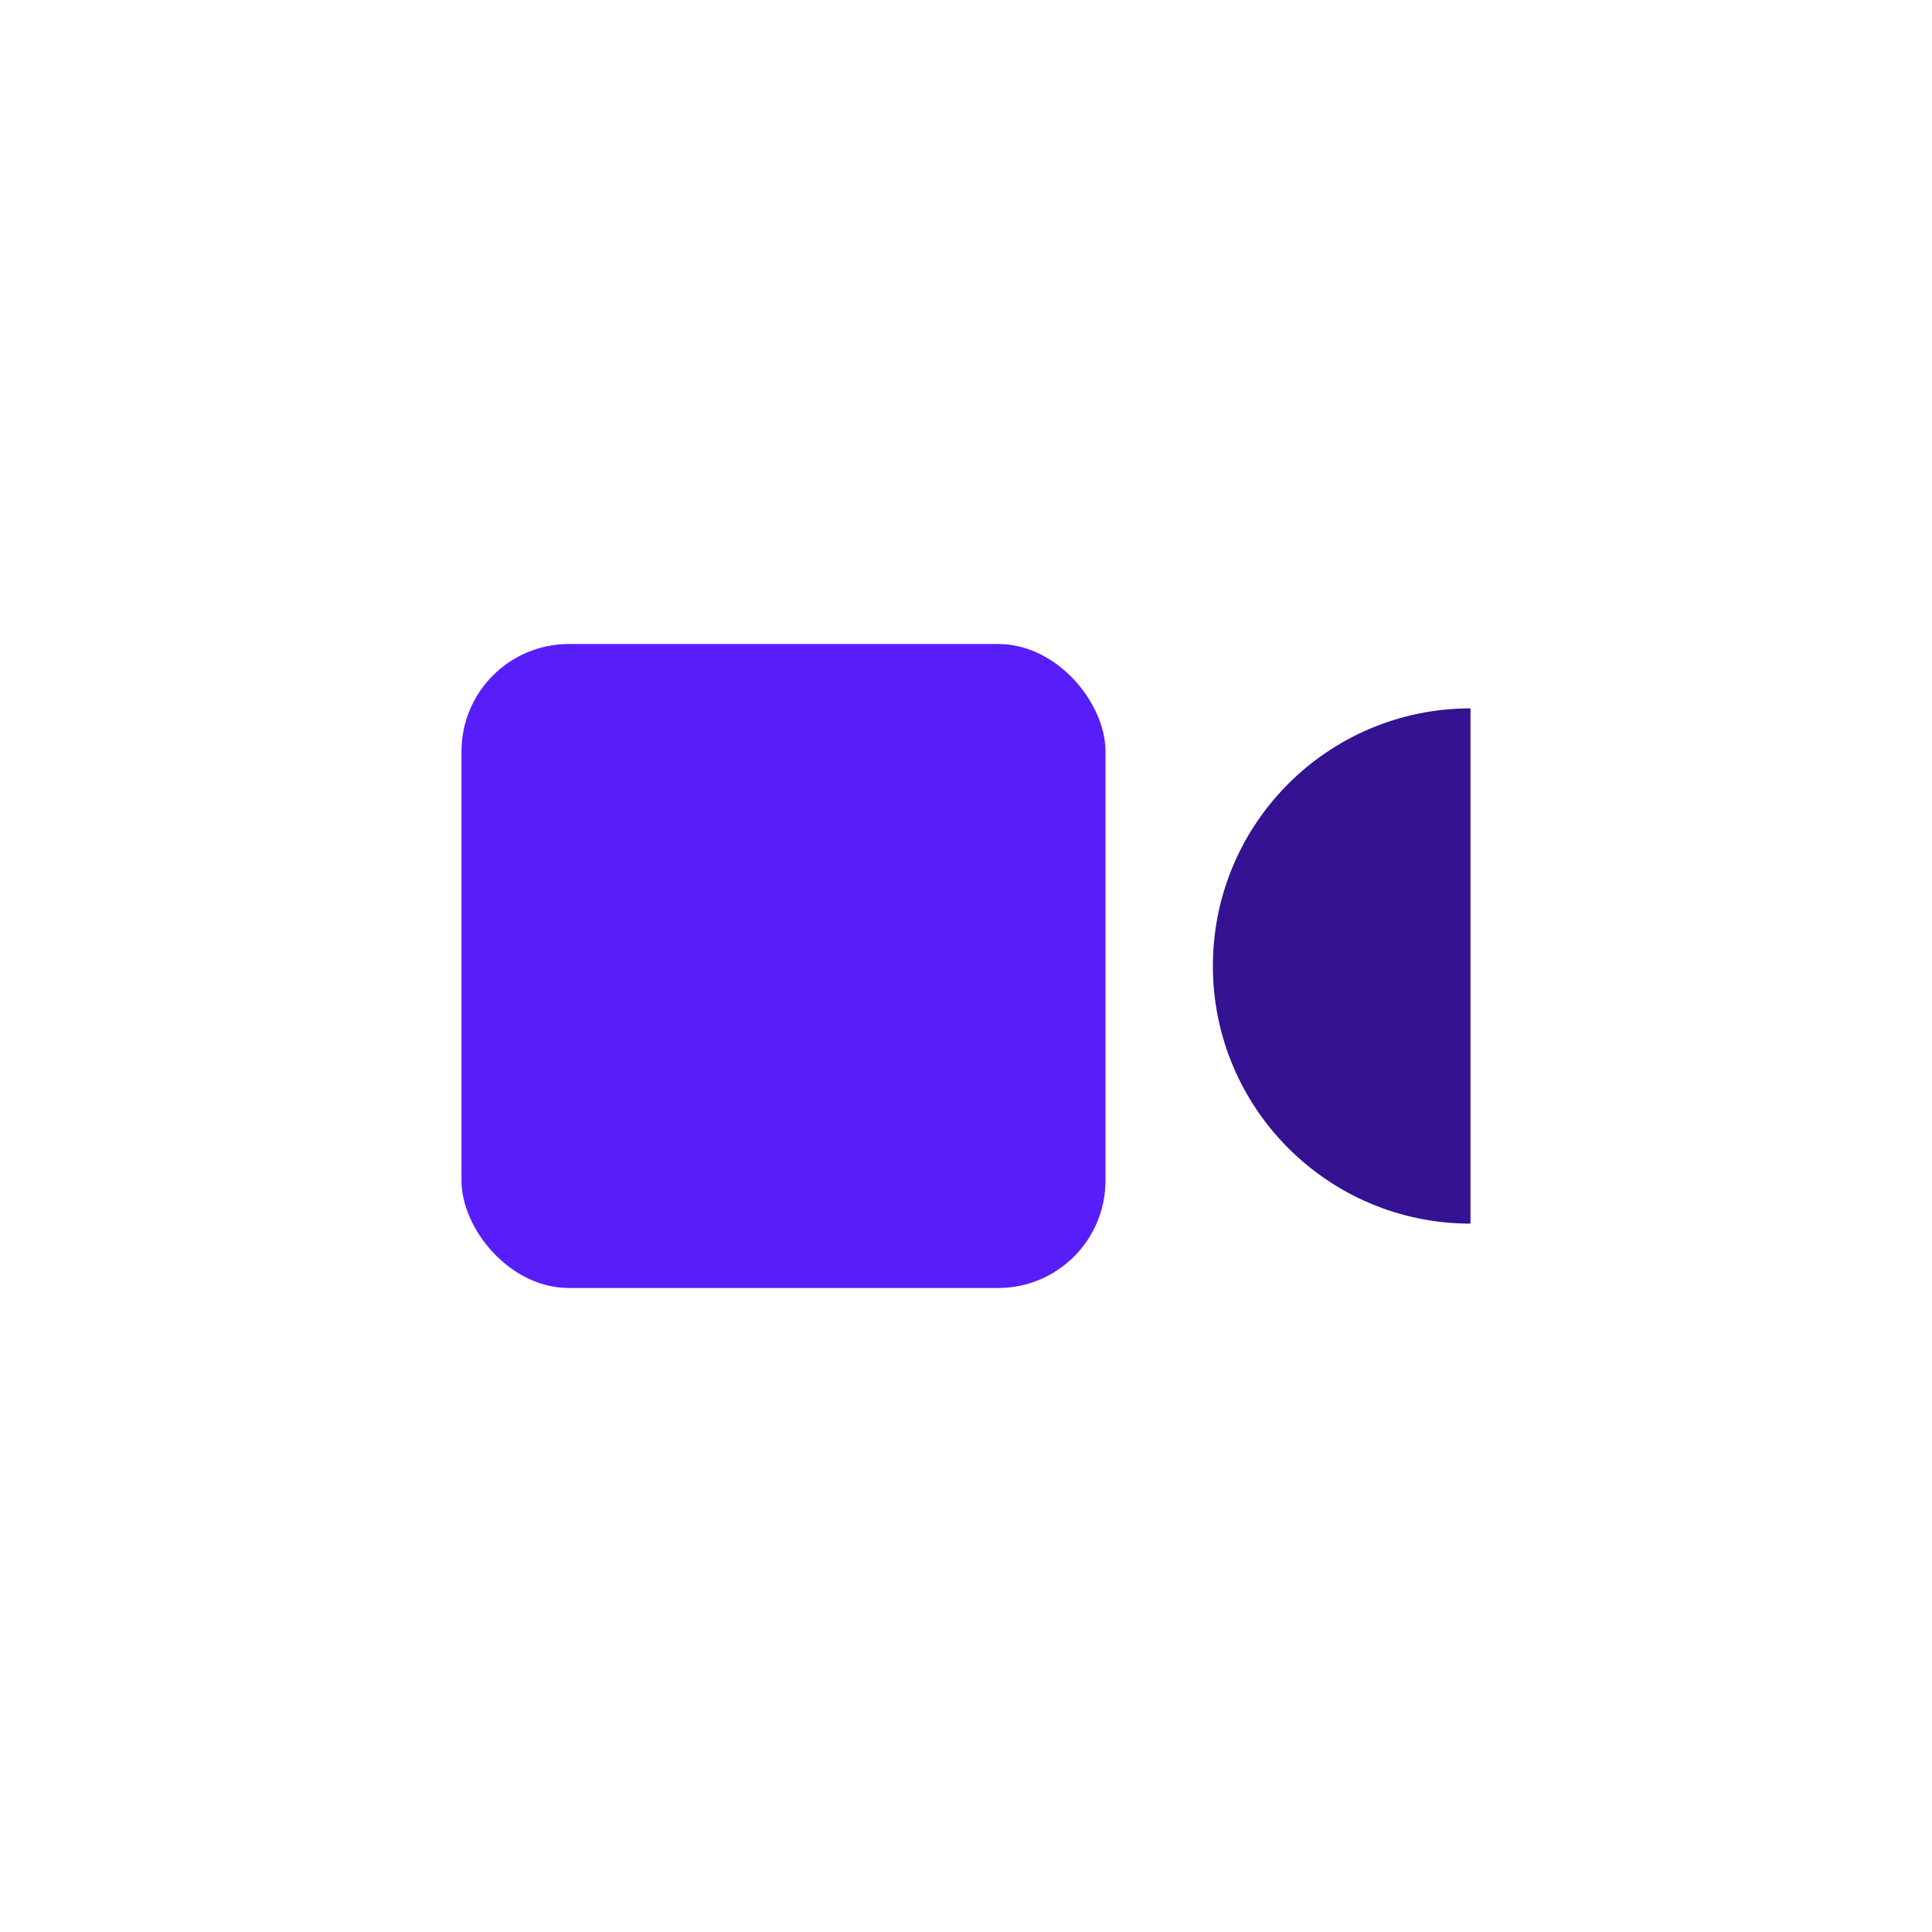 <?xml version="1.0" encoding="UTF-8"?>
<svg id="Ebene_1" xmlns="http://www.w3.org/2000/svg" viewBox="0 0 127.56 127.56">
  <defs>
    <style>
      .cls-1 {
        fill: #571efa;
      }

      .cls-2 {
        fill: #341291;
      }
    </style>
  </defs>
  <rect class="cls-1" x="30.47" y="42.52" width="42.52" height="42.52" rx="7.09" ry="7.09"/>
  <path class="cls-2" d="M97.09,80.79c-9.39,0-17.01-7.61-17.01-17.01s7.61-17.01,17.01-17.01v34.02Z"/>
</svg>